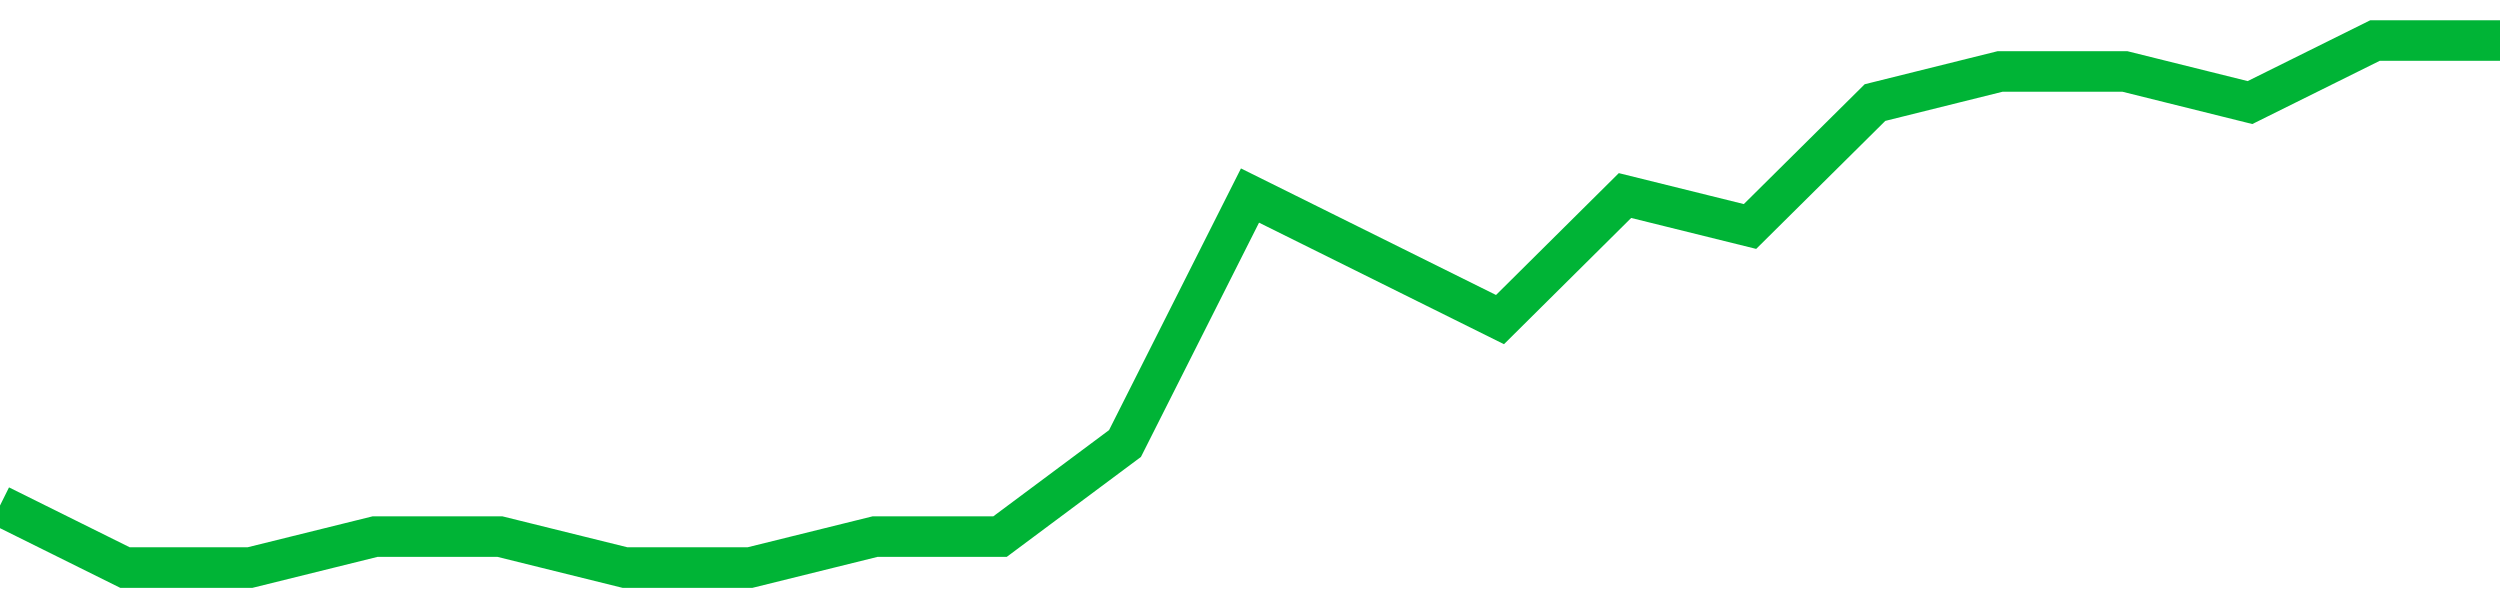 <!-- Generated with https://github.com/jxxe/sparkline/ --><svg viewBox="0 0 185 45" class="sparkline" xmlns="http://www.w3.org/2000/svg"><path class="sparkline--fill" d="M 0 37.41 L 0 37.41 L 9.25 42 L 18.5 42 L 27.75 39.71 L 37 39.71 L 46.25 42 L 55.5 42 L 64.75 39.71 L 74 39.71 L 83.25 32.82 L 92.5 14.47 L 101.75 19.06 L 111 23.65 L 120.25 14.47 L 129.5 16.76 L 138.75 7.59 L 148 5.29 L 157.25 5.29 L 166.5 7.59 L 175.75 3 L 185 3 V 45 L 0 45 Z" stroke="none" fill="none" ></path><path class="sparkline--line" d="M 0 37.41 L 0 37.41 L 9.25 42 L 18.5 42 L 27.75 39.71 L 37 39.71 L 46.25 42 L 55.5 42 L 64.75 39.71 L 74 39.71 L 83.25 32.82 L 92.5 14.47 L 101.75 19.06 L 111 23.65 L 120.25 14.47 L 129.5 16.76 L 138.75 7.59 L 148 5.29 L 157.25 5.29 L 166.5 7.59 L 175.75 3 L 185 3" fill="none" stroke-width="3" stroke="#00B436" ></path></svg>
